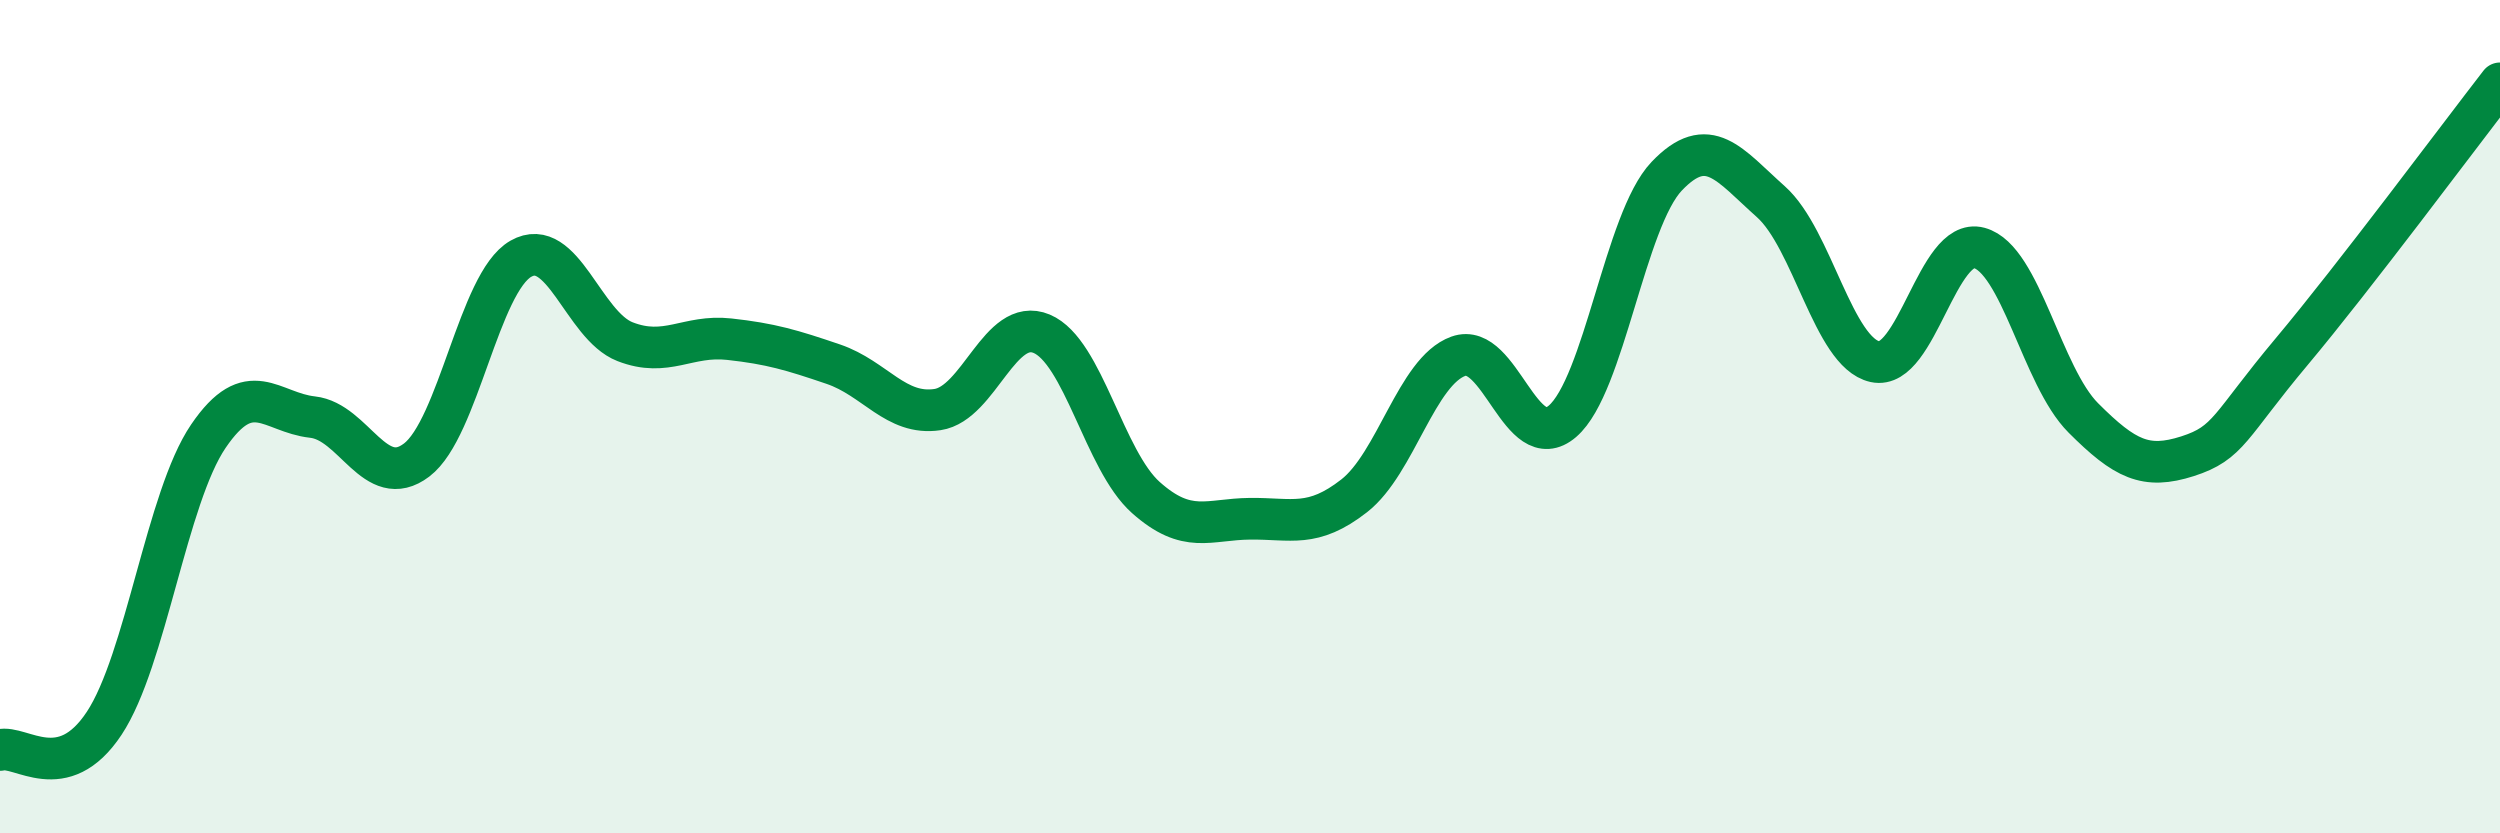
    <svg width="60" height="20" viewBox="0 0 60 20" xmlns="http://www.w3.org/2000/svg">
      <path
        d="M 0,18 C 0.5,17.87 1.5,18.87 2.5,17.36 C 3.5,15.85 4,11.94 5,10.47 C 6,9 6.5,9.9 7.5,10.01 C 8.5,10.12 9,11.8 10,11.04 C 11,10.28 11.5,6.78 12.5,6.21 C 13.5,5.64 14,7.81 15,8.2 C 16,8.59 16.5,8.03 17.5,8.14 C 18.5,8.25 19,8.4 20,8.74 C 21,9.08 21.5,9.98 22.5,9.83 C 23.5,9.68 24,7.59 25,8.01 C 26,8.43 26.5,11.05 27.5,11.94 C 28.5,12.83 29,12.46 30,12.45 C 31,12.44 31.5,12.68 32.5,11.9 C 33.5,11.12 34,8.91 35,8.55 C 36,8.19 36.5,10.97 37.5,10.11 C 38.5,9.25 39,5.28 40,4.23 C 41,3.18 41.5,3.95 42.5,4.84 C 43.5,5.73 44,8.46 45,8.68 C 46,8.9 46.5,5.68 47.5,5.95 C 48.5,6.22 49,9.03 50,10.03 C 51,11.03 51.5,11.27 52.5,10.95 C 53.5,10.63 53.5,10.23 55,8.44 C 56.5,6.65 59,3.29 60,2L60 20L0 20Z"
        fill="#008740"
        opacity="0.1"
        stroke-linecap="round"
        stroke-linejoin="round"
      />
      <path
        d="M 0,18 C 0.5,17.87 1.5,18.87 2.5,17.36 C 3.5,15.85 4,11.94 5,10.47 C 6,9 6.5,9.9 7.5,10.01 C 8.5,10.12 9,11.8 10,11.04 C 11,10.28 11.5,6.78 12.5,6.21 C 13.5,5.64 14,7.81 15,8.2 C 16,8.59 16.5,8.03 17.5,8.14 C 18.5,8.25 19,8.4 20,8.74 C 21,9.08 21.5,9.98 22.5,9.83 C 23.5,9.68 24,7.59 25,8.01 C 26,8.43 26.5,11.05 27.5,11.94 C 28.5,12.83 29,12.46 30,12.45 C 31,12.44 31.5,12.68 32.5,11.9 C 33.5,11.12 34,8.91 35,8.55 C 36,8.19 36.5,10.97 37.5,10.11 C 38.5,9.25 39,5.28 40,4.23 C 41,3.18 41.5,3.95 42.5,4.84 C 43.5,5.73 44,8.46 45,8.68 C 46,8.9 46.5,5.68 47.5,5.95 C 48.5,6.22 49,9.03 50,10.03 C 51,11.03 51.5,11.27 52.5,10.95 C 53.5,10.63 53.5,10.23 55,8.44 C 56.5,6.65 59,3.29 60,2"
        stroke="#008740"
        stroke-width="1"
        fill="none"
        stroke-linecap="round"
        stroke-linejoin="round"
      />
    </svg>
  